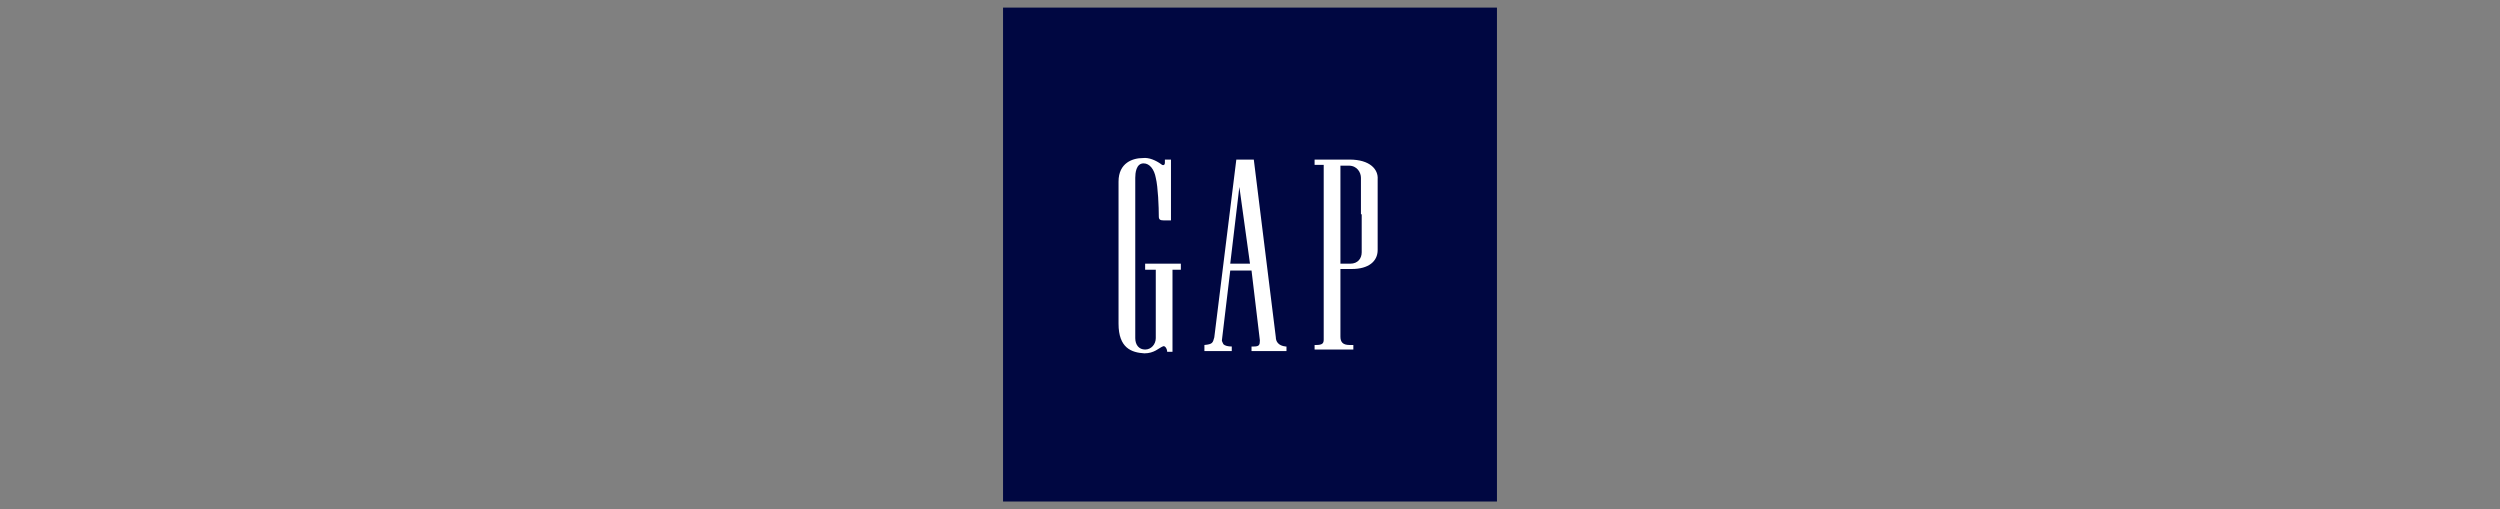 <?xml version="1.0" encoding="utf-8"?>
<!-- Generator: Adobe Illustrator 26.5.2, SVG Export Plug-In . SVG Version: 6.00 Build 0)  -->
<svg version="1.1" id="_レイヤー_2" xmlns="http://www.w3.org/2000/svg" xmlns:xlink="http://www.w3.org/1999/xlink" x="0px"
	 y="0px" viewBox="0 0 329 67" style="enable-background:new 0 0 329 67;" xml:space="preserve">
<rect x="0" y="0" width="329" height="67" fill="#808080" stroke="none"/>
<style type="text/css">
	.st0{fill:#000741;}
	.st1{fill:#FFFFFF;}
</style>
<g>
	<g>
		<polygon class="st0" points="164.5,1 132,1 132,33.5 132,66 164.5,66 197,66 197,33.5 197,1 		"/>
	</g>
	<g>
		<path class="st1" d="M150.8,35.5h1.3v7.4v1.6c0,0.8-0.6,1.5-1.4,1.5c-0.8,0-1.3-0.6-1.3-1.5v-1.5v-18v-1.6c0-0.6,0.1-1.9,1.1-1.9
			c0.8,0,1.4,0.8,1.6,1.9c0.3,1.2,0.4,3.9,0.4,5.1c0,0.4,0.2,0.5,0.6,0.5c0.3,0,1,0,1,0V21h-0.8v0.4c0,0.4-0.3,0.4-0.5,0.2
			c-0.7-0.5-1.6-0.9-2.4-0.8c-1.3,0-3.2,0.6-3.2,3.1v18.7c0,3.2,1.7,3.8,3.4,3.9c1.3,0,1.9-0.7,2.4-0.9c0.3-0.2,0.6,0.3,0.6,0.7h0.7
			V35.5h1.1v-0.8h-4.7V35.5z"/>
		<path class="st1" d="M177.6,21H173v0.7h1.2v1v22c0,0.5-0.2,0.7-1,0.7H173v0.6h5.1v-0.6h-0.5c-0.9,0-1.2-0.4-1.2-1.1v-8.9h1.5
			c2.2,0,3.4-1,3.4-2.5v-4.7v-4.6C181.4,22.3,180.3,21,177.6,21z M179.2,28.2v5c0,0.8-0.5,1.5-1.5,1.5h-1.3v-6.4v-6.5h1.1
			c1.1,0,1.6,0.9,1.6,1.6V28.2z"/>
		<path class="st1" d="M161.9,34.7l1.2-10.1l1.4,10.1H161.9z M167.9,44.4L167.9,44.4L165,21h0v0h-2.3l-2.9,23.4
			c-0.2,0.7-0.2,0.9-1.3,1l0,0.2v0.6h3.6v-0.6c-0.5,0-0.9-0.1-1.1-0.3c-0.1-0.2-0.2-0.4-0.2-0.5l1.1-9.2h2.8l1.1,9.2
			c0,0.6-0.1,0.8-0.8,0.8h-0.3v0.6h4.6v-0.6h-0.1C168.2,45.5,167.9,44.9,167.9,44.4z"/>
	</g>
</g>
</svg>
